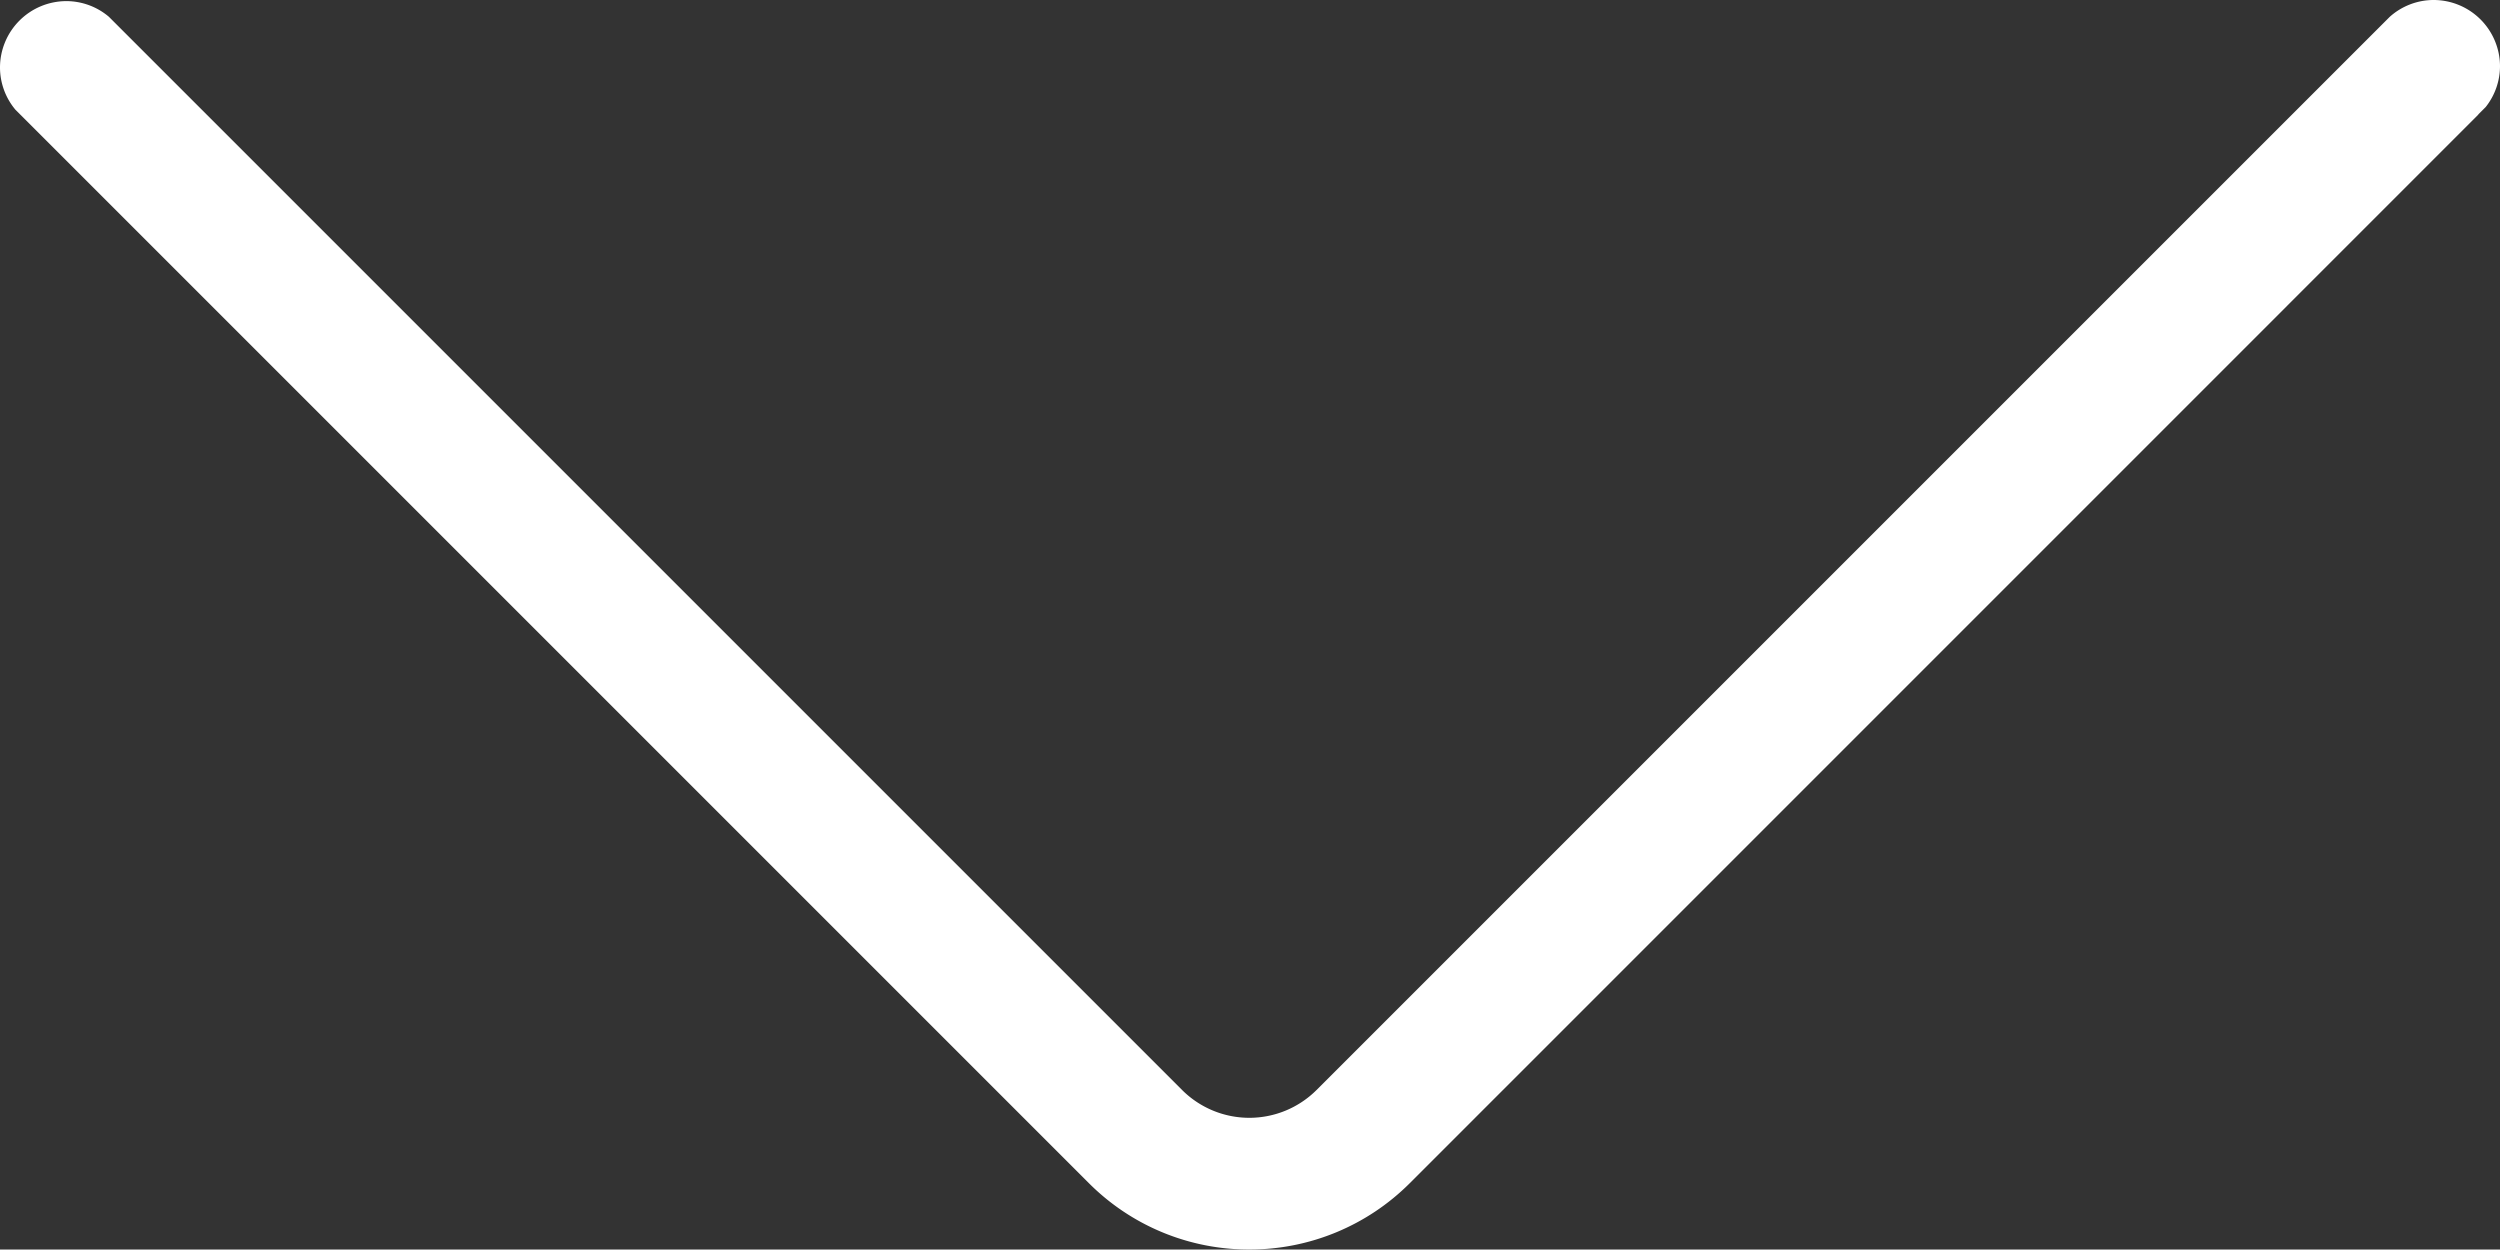 <svg xmlns="http://www.w3.org/2000/svg" width="75.867" height="37.92" viewBox="0 0 75.867 37.92">
    <rect x="0" y="0" width="75.867" height="37.92" fill="#333333" stroke="none"/>
    <path fill="#fff" d="M-44.216 67.367a2.016 2.016 0 0 0-2.016-2.016 2 2 0 0 0-1.33.511l-21.37 21.37 21.319-21.32-32.517 32.517a2.888 2.888 0 0 1-4.08 0l-32.314-32.314-.255-.255a2 2 0 0 0-1.287-.475 2.017 2.017 0 0 0-2.017 2.017 2 2 0 0 0 .47 1.281l.267.266 32.308 32.308a6.86 6.86 0 0 0 4.868 2.013 6.87 6.87 0 0 0 4.868-2.012l32.431-32.432h-.006l.227-.227a2 2 0 0 0 .434-1.232z" transform="translate(120.083 -65.351)"/>
</svg>

